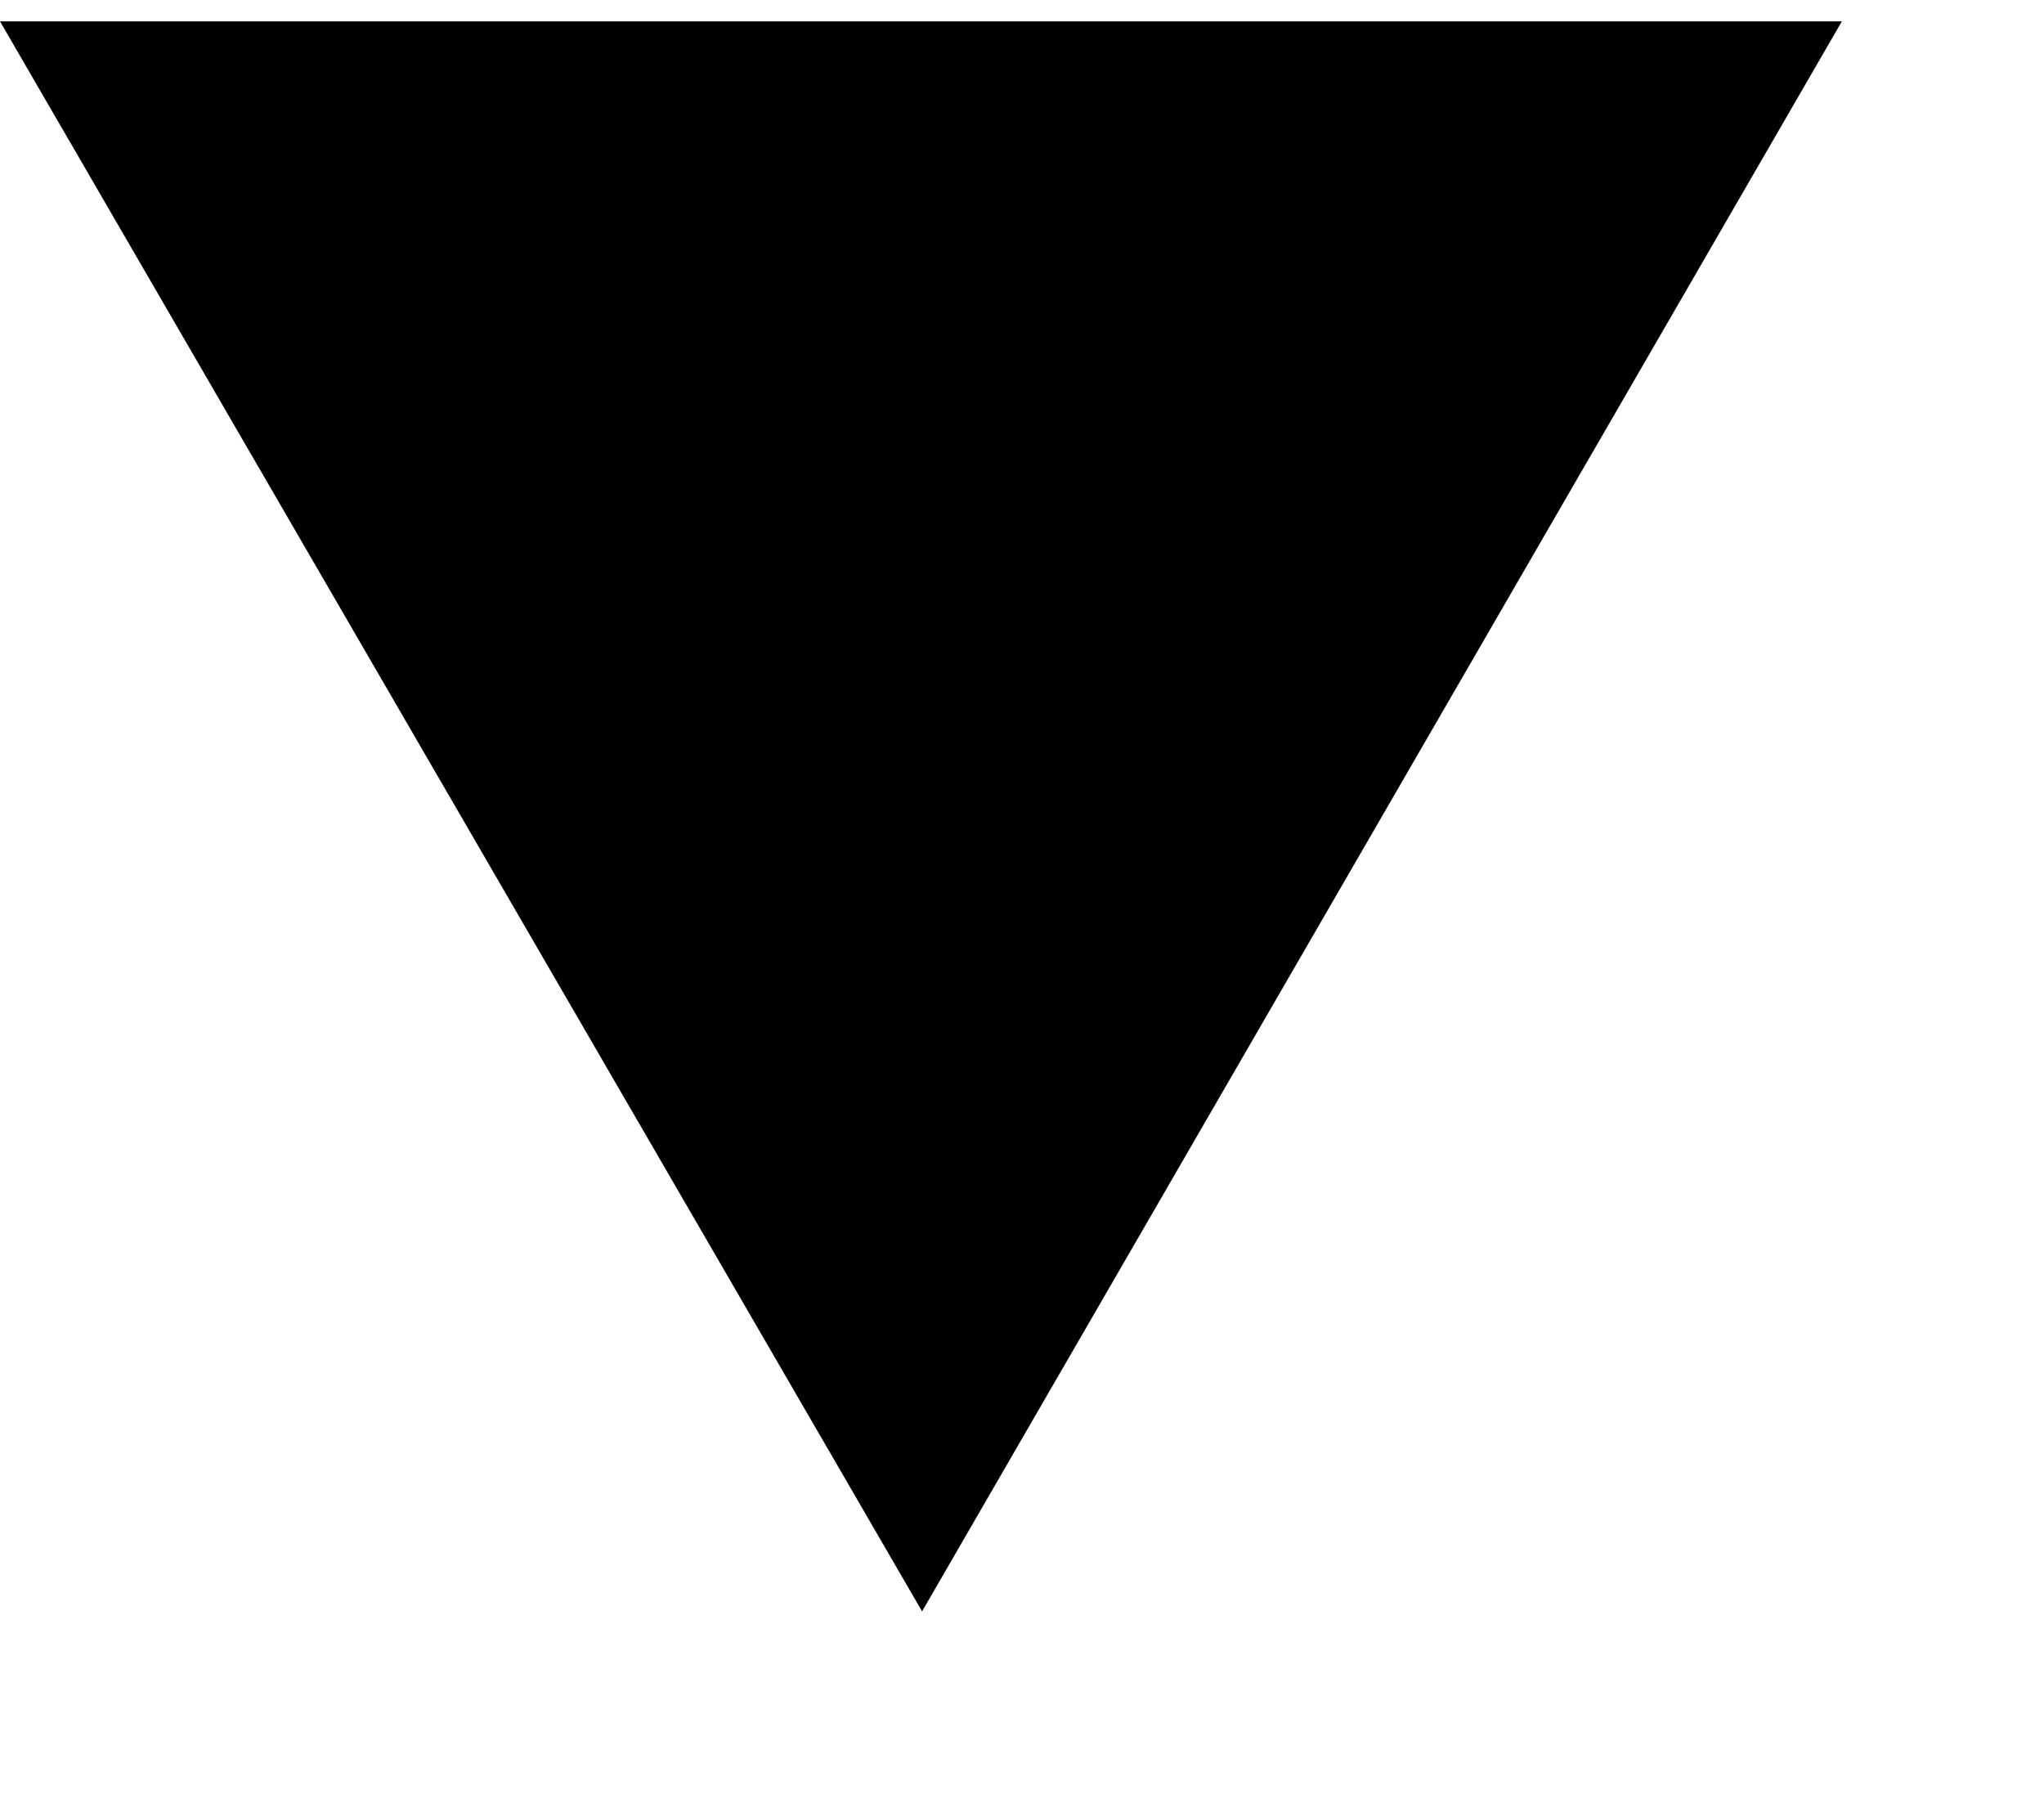 <svg width="9" height="8" viewBox="0 0 9 8" fill="none" xmlns="http://www.w3.org/2000/svg">
<path fill-rule="evenodd" clip-rule="evenodd" d="M4.06 7.094L0 0.094H8.11L4.06 7.094Z" fill="black"/>
</svg>
